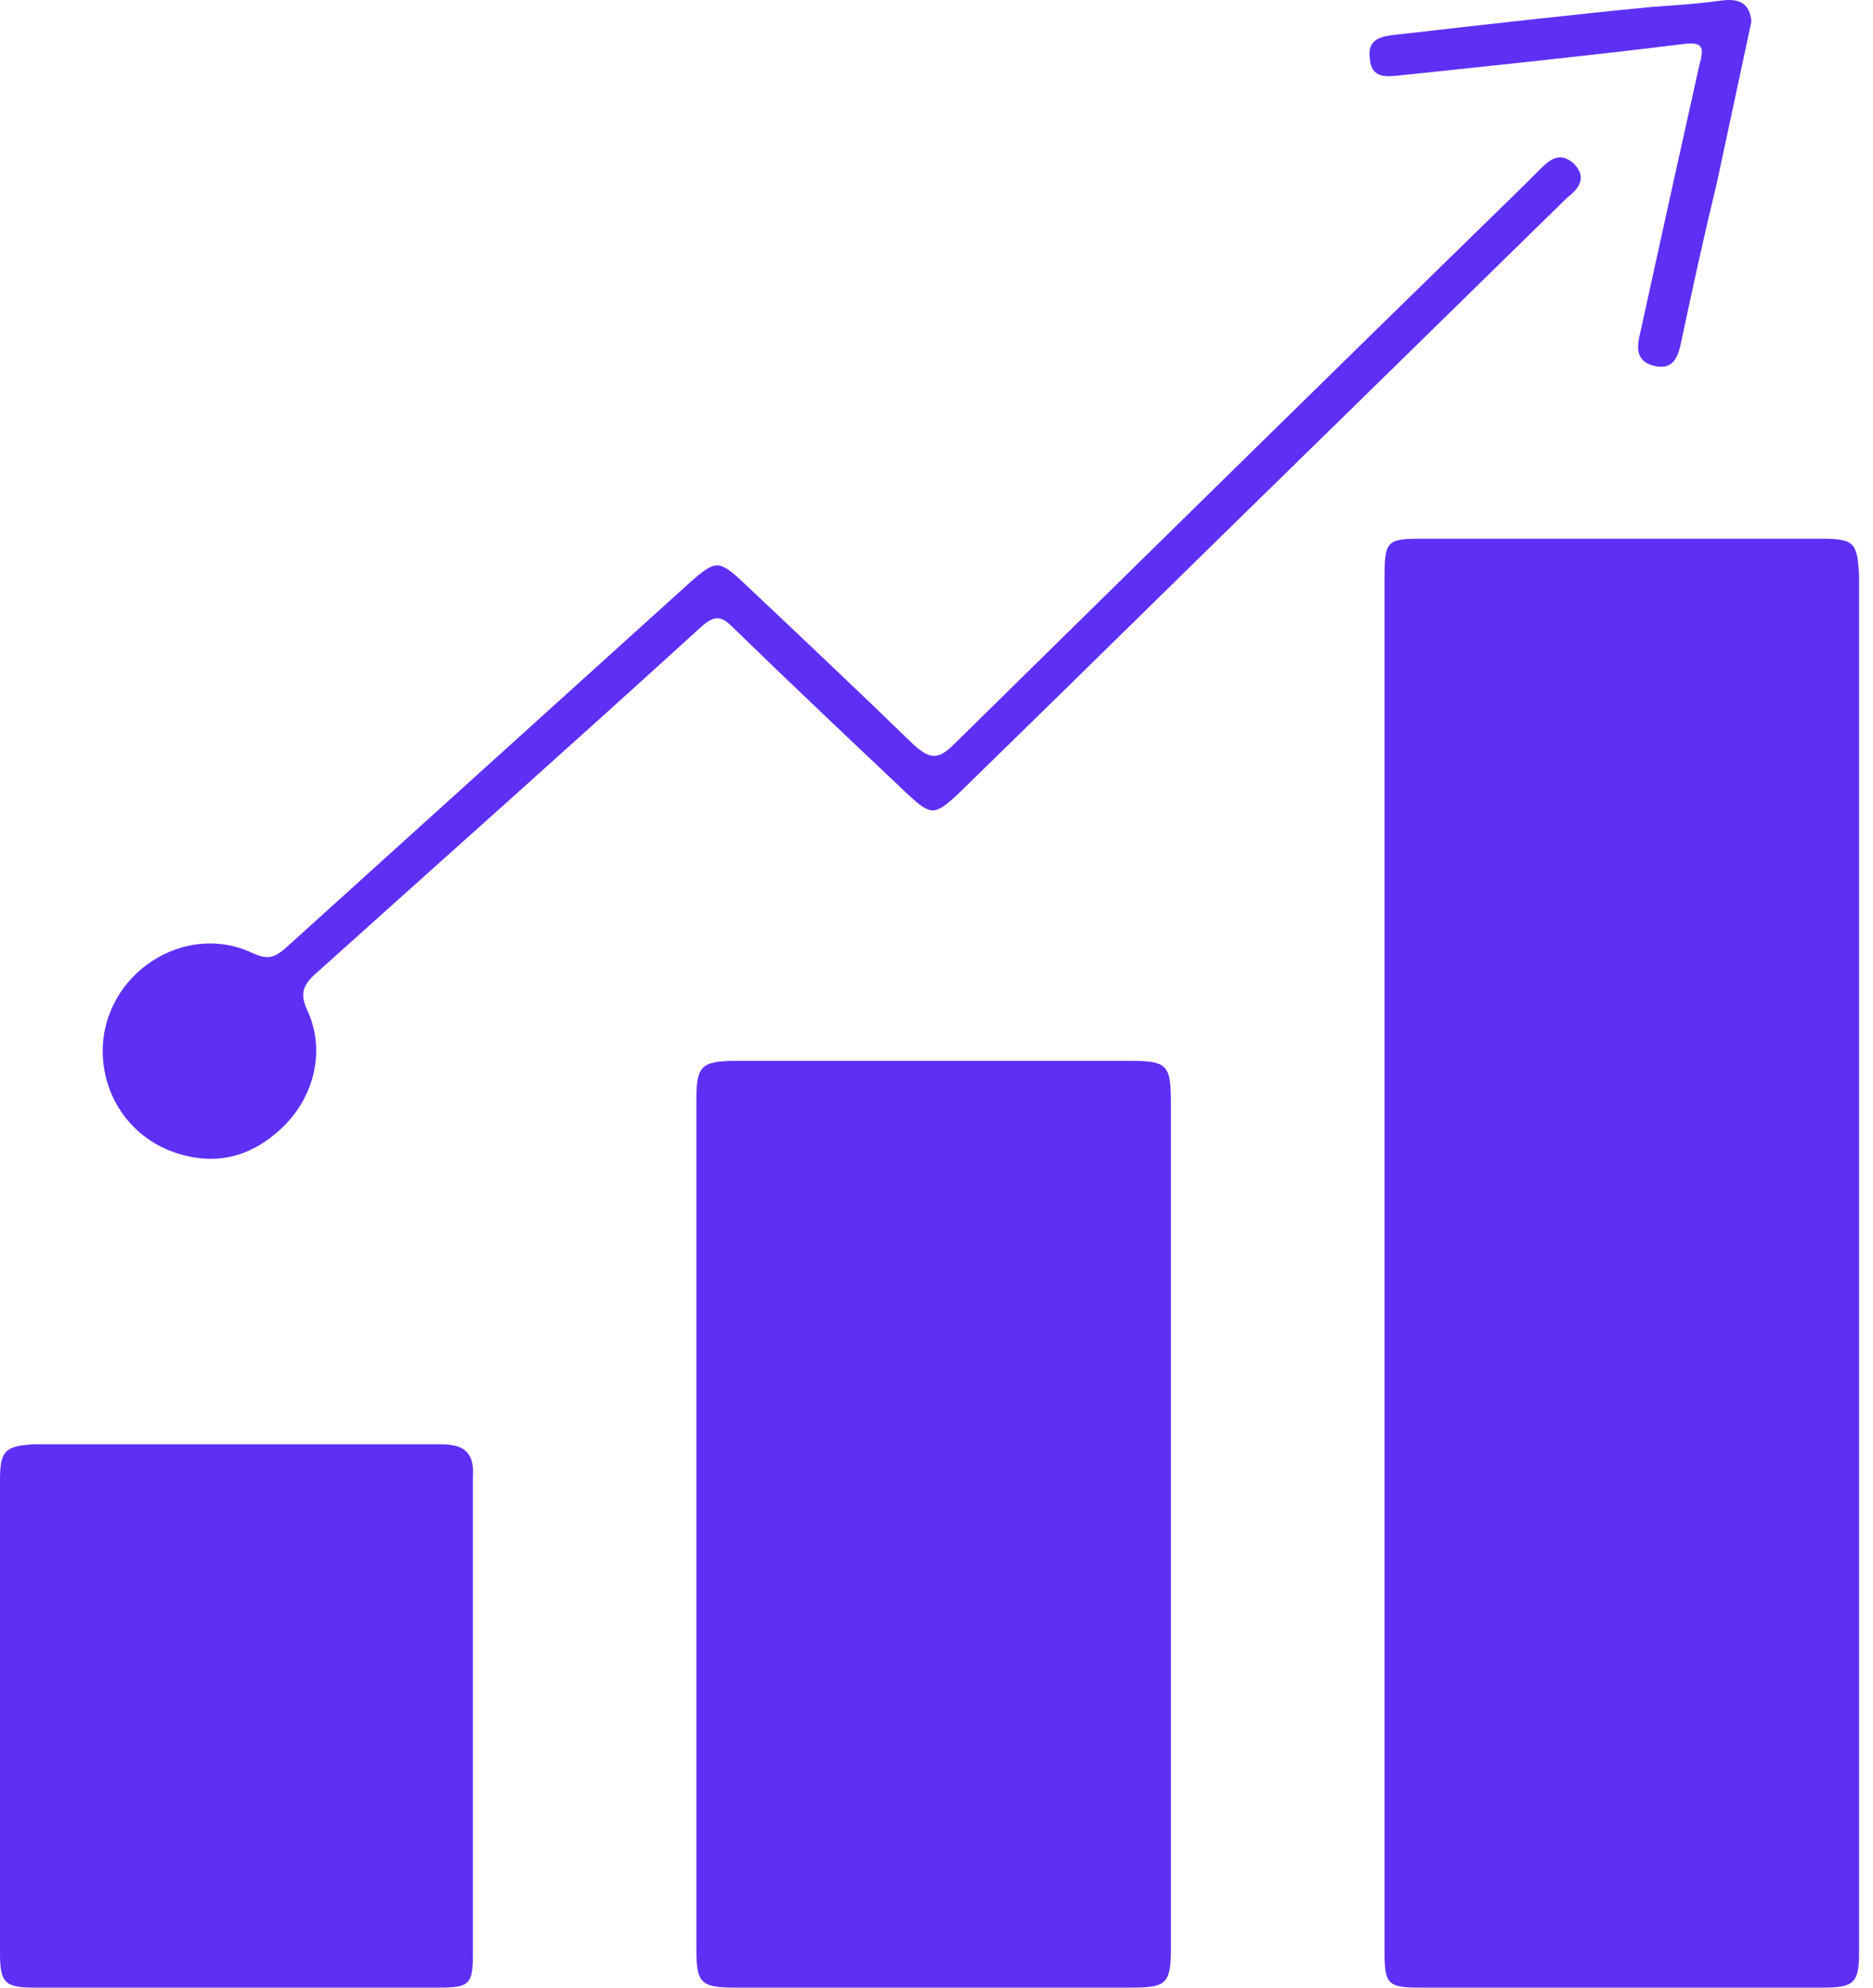 <svg width="33" height="35" viewBox="0 0 33 35" fill="none" xmlns="http://www.w3.org/2000/svg">
<path d="M32.065 9.486C29.738 9.486 27.41 9.486 25.083 9.486C24.422 9.486 24.394 9.515 24.394 10.204C24.394 14.198 24.394 18.22 24.394 22.214C24.394 26.265 24.394 30.317 24.394 34.368C24.394 34.943 24.451 35 25.026 35C27.382 35 29.738 35 32.123 35C32.668 35 32.755 34.914 32.755 34.368C32.755 26.294 32.755 18.22 32.755 10.147C32.726 9.543 32.668 9.486 32.065 9.486Z" fill="#5E30F5"/>
<path d="M19.94 18.68C17.613 18.68 15.314 18.68 12.987 18.68C12.355 18.68 12.269 18.766 12.269 19.37C12.269 24.34 12.269 29.311 12.269 34.282C12.269 34.914 12.326 35 12.958 35C15.285 35 17.584 35 19.911 35C20.543 35 20.63 34.943 20.63 34.31C20.63 31.84 20.63 29.34 20.63 26.869C20.63 24.398 20.63 21.898 20.63 19.427C20.63 18.766 20.572 18.68 19.94 18.68Z" fill="#5E30F5"/>
<path d="M7.758 25.432C5.373 25.432 2.988 25.432 0.603 25.432C0.086 25.461 0 25.547 0 26.064C0 27.443 0 28.823 0 30.23C0 31.61 0 32.989 0 34.397C0 34.914 0.086 35 0.603 35C2.988 35 5.344 35 7.729 35C8.275 35 8.332 34.943 8.332 34.397C8.332 31.61 8.332 28.823 8.332 26.035C8.361 25.605 8.217 25.432 7.758 25.432Z" fill="#5E30F5"/>
<path d="M27.726 2.878C27.497 2.676 27.324 2.791 27.152 2.964C27.066 3.05 26.951 3.165 26.864 3.251C23.503 6.527 20.17 9.802 16.808 13.106C16.521 13.393 16.377 13.365 16.09 13.106C15.113 12.158 14.107 11.21 13.102 10.262C12.671 9.859 12.613 9.859 12.182 10.233C9.798 12.388 7.413 14.543 5.028 16.698C4.827 16.87 4.712 16.899 4.453 16.784C3.247 16.209 1.81 17.157 1.81 18.508C1.81 19.284 2.27 19.973 2.988 20.261C3.735 20.548 4.396 20.404 4.971 19.858C5.545 19.312 5.746 18.479 5.402 17.761C5.287 17.502 5.344 17.359 5.516 17.186C7.786 15.146 10.085 13.106 12.355 11.037C12.585 10.836 12.7 10.836 12.901 11.037C13.906 12.014 14.941 12.991 15.975 13.968C16.406 14.37 16.463 14.37 16.894 13.968C19.136 11.784 21.348 9.601 23.589 7.417C24.939 6.096 26.261 4.803 27.611 3.481C27.841 3.309 27.956 3.107 27.726 2.878Z" fill="#5E30F5"/>
<path d="M24.681 1.326C26.319 1.154 27.985 0.981 29.623 0.78C30.025 0.723 30.025 0.838 29.939 1.154C29.594 2.705 29.249 4.257 28.904 5.837C28.847 6.067 28.79 6.354 29.134 6.44C29.479 6.526 29.565 6.297 29.623 6.009C29.824 5.061 30.025 4.142 30.255 3.194C30.456 2.245 30.657 1.326 30.858 0.378C30.829 0.09 30.686 -0.024 30.37 0.004C29.968 0.062 29.565 0.09 29.134 0.119C27.64 0.263 26.146 0.435 24.623 0.608C24.365 0.636 24.077 0.665 24.135 1.039C24.164 1.383 24.422 1.355 24.681 1.326Z" fill="#5E30F5"/>
</svg>

